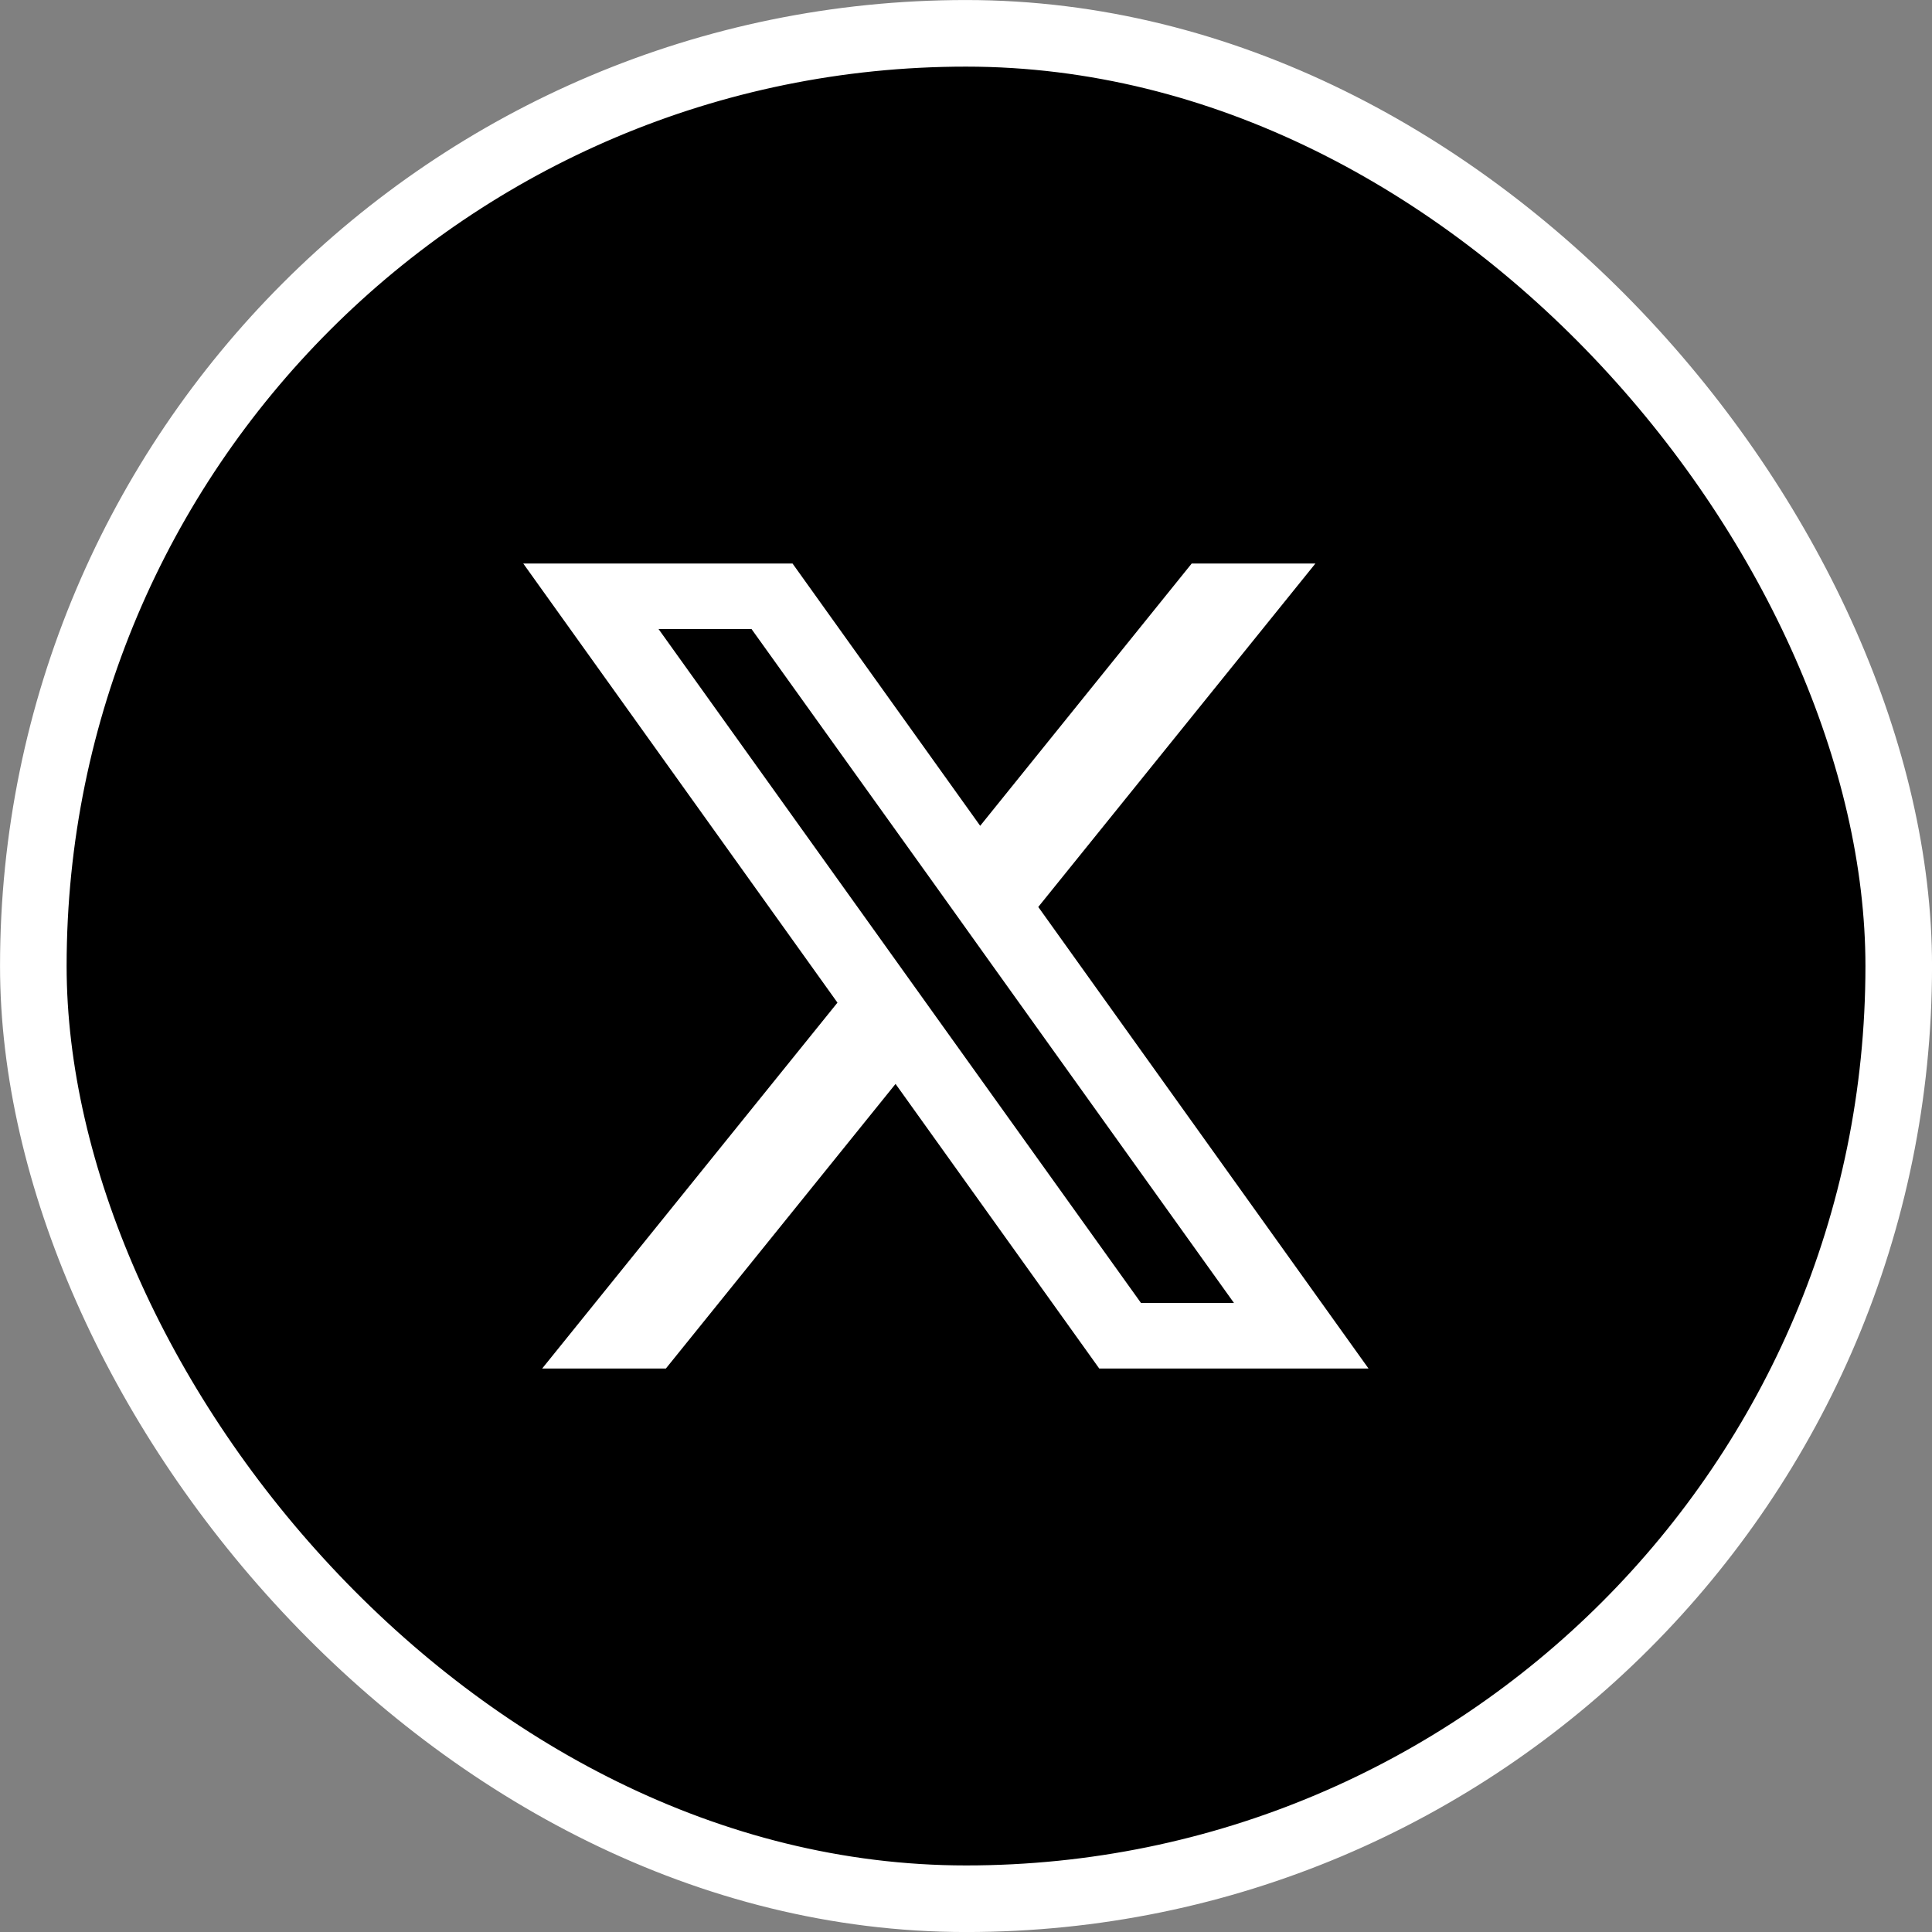 <svg width="32" height="32" viewBox="0 0 32 32" fill="none" xmlns="http://www.w3.org/2000/svg">
<rect x="0" y="0" width="32" height="32" fill="#808080" stroke="none"/>
<rect x="0.552" y="0.552" width="30.897" height="30.897" rx="15.448" fill="black"/>
<rect x="0.552" y="0.552" width="30.897" height="30.897" rx="15.448" stroke="white" stroke-width="1.103"/>
<path d="M17.197 15.022L21.787 9.334H19.738L16.235 13.678L13.127 9.334H8.667L13.871 16.607L8.98 22.667H11.029L14.833 17.953L18.207 22.667H22.667L17.197 15.022ZM15.61 16.989L14.647 15.643L10.907 10.418H12.447L15.465 14.63L16.427 15.976L20.439 21.582H18.899L15.61 16.989Z" fill="white"/>
</svg>

